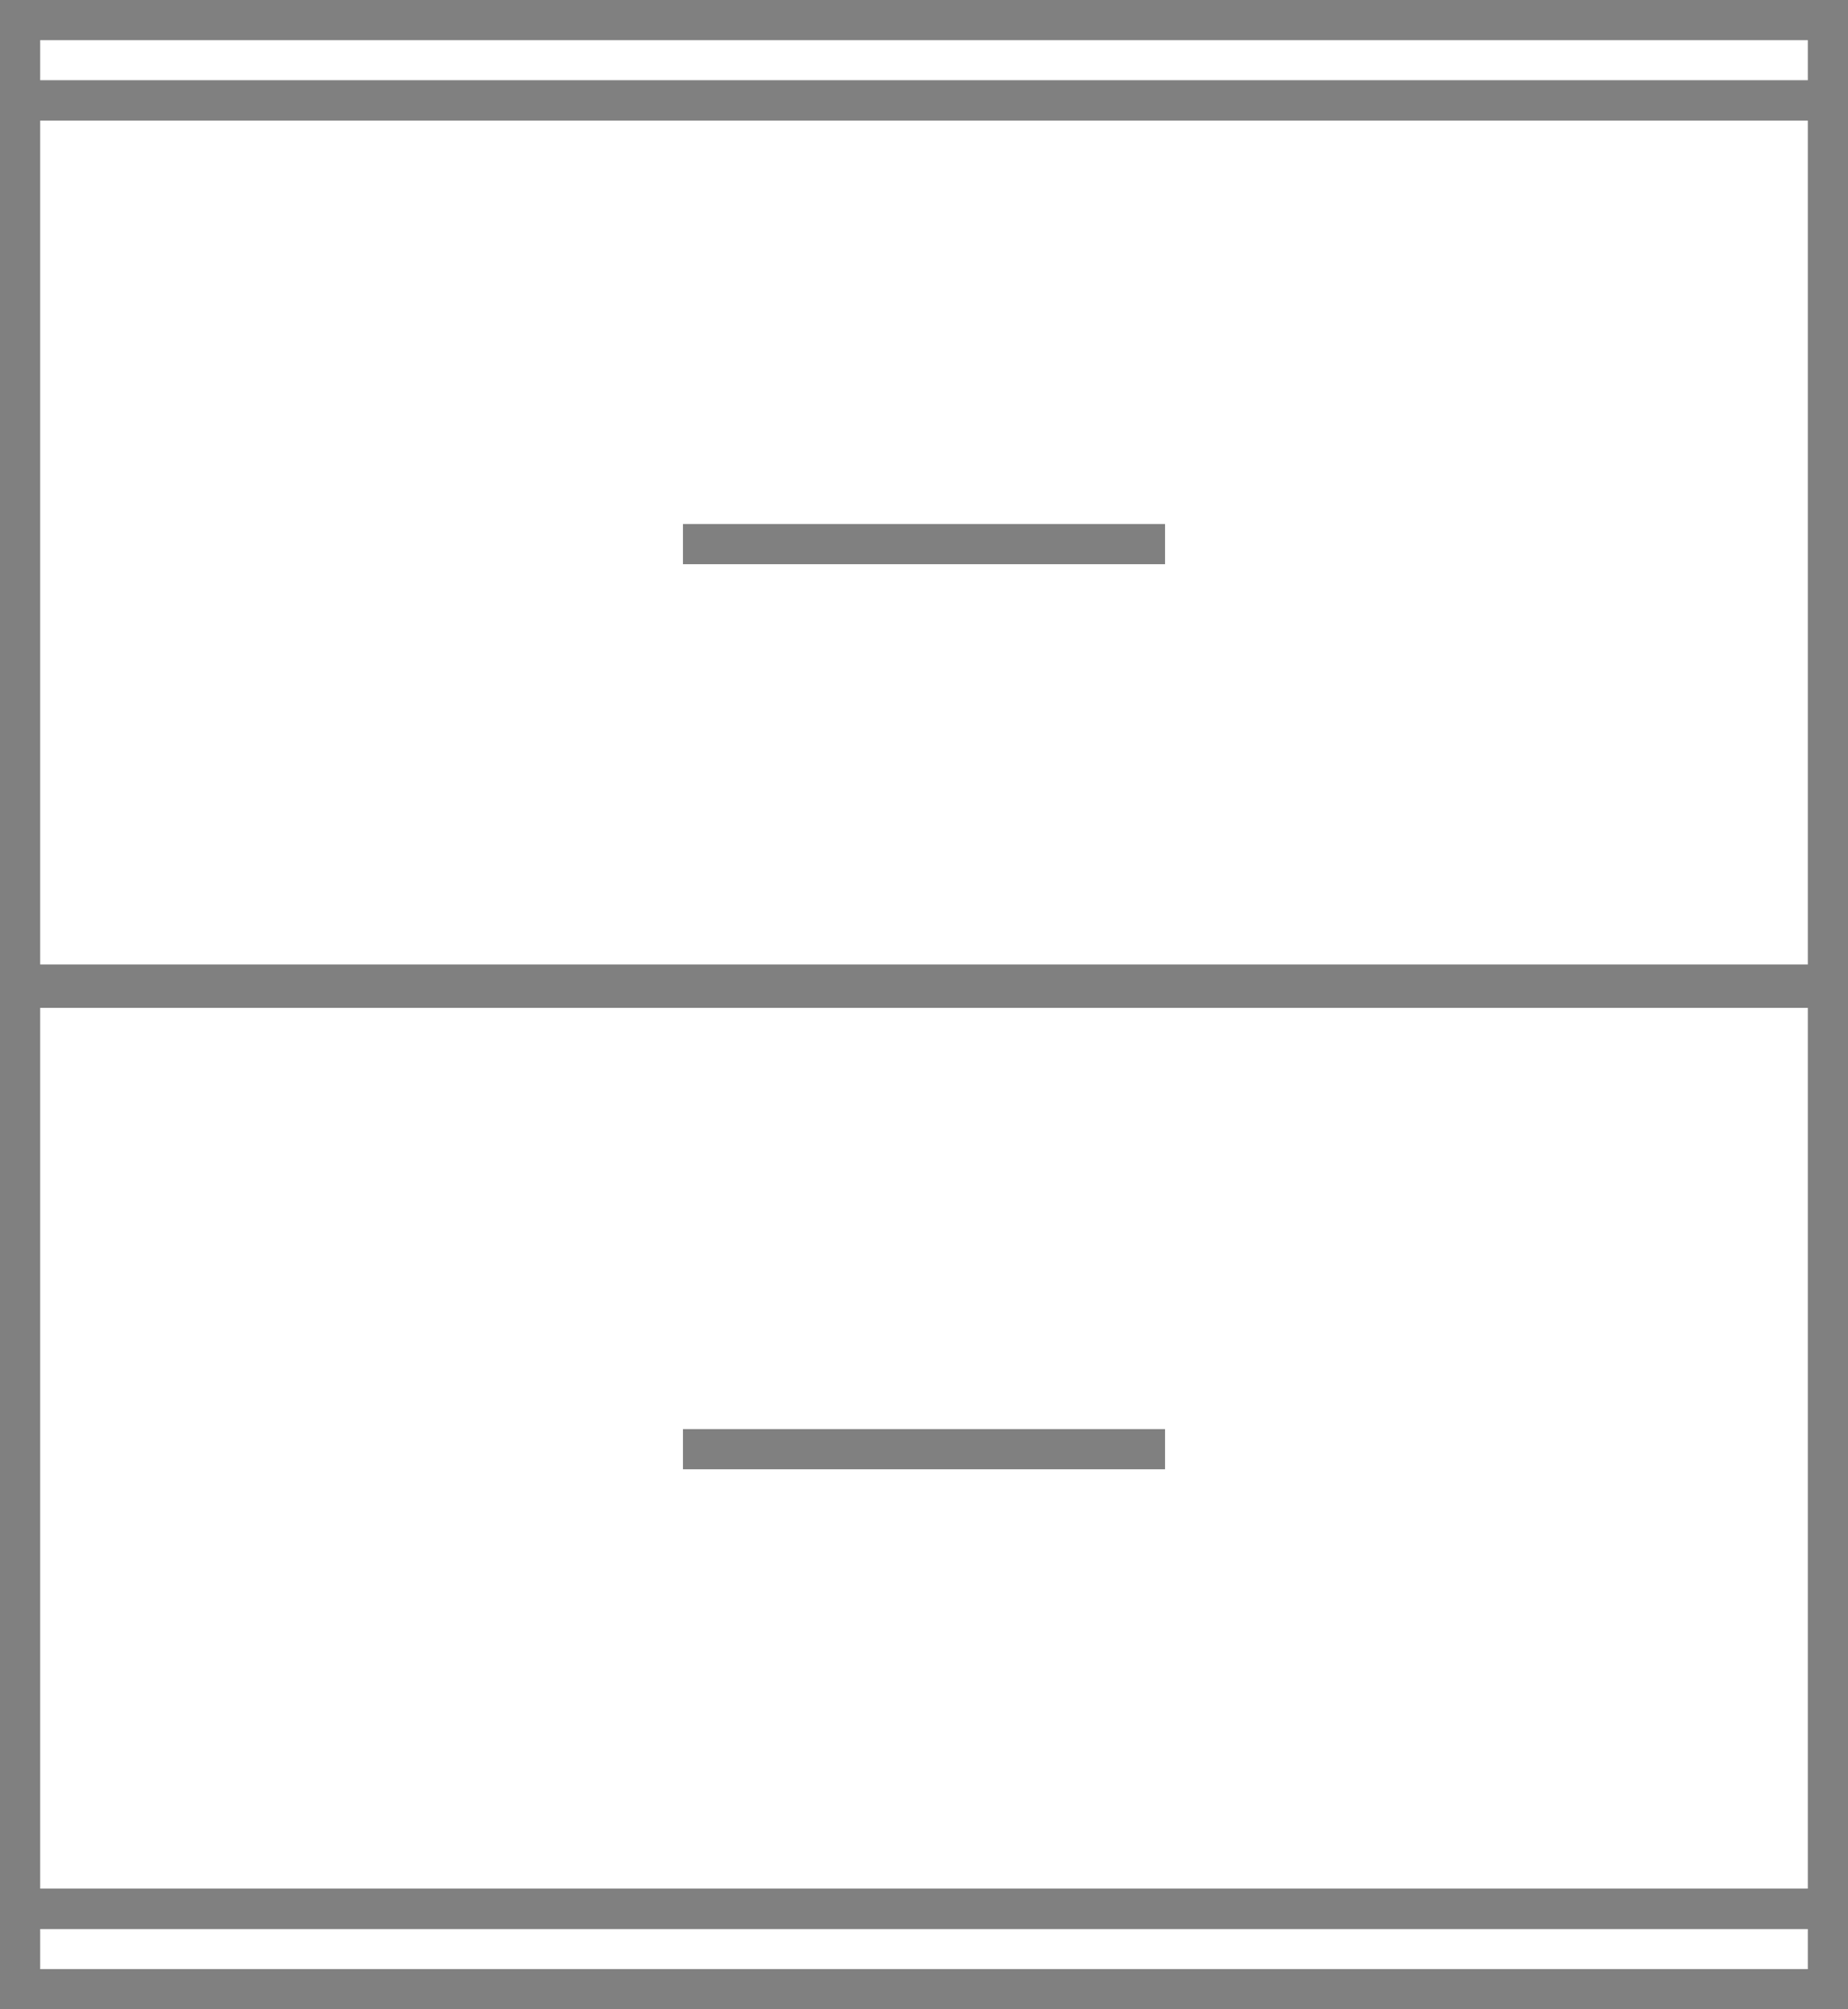 <?xml version="1.0" encoding="UTF-8"?> <svg xmlns:xlink="http://www.w3.org/1999/xlink" xmlns="http://www.w3.org/2000/svg" width="46" height="50" viewBox="0 0 46 50" fill="none" class="variable-item-image replaced-svg"><rect x="0.5" y="2.5" width="45" height="22" stroke="#808080" fill="none"></rect><line x1="29" y1="13.54" x2="17" y2="13.54" stroke="#808080" fill="none"></line><rect x="0.5" y="24.58" width="45" height="22.92" stroke="#808080" fill="none"></rect><line x1="29" y1="36.062" x2="17" y2="36.062" stroke="#808080" fill="none"></line><rect x="45.5" y="47.5" width="2" height="45" transform="rotate(90 45.5 47.5)" stroke="#808080" fill="none"></rect><rect x="45.5" y="0.5" width="2" height="45" transform="rotate(90 45.5 0.5)" stroke="#808080" fill="none"></rect></svg> 